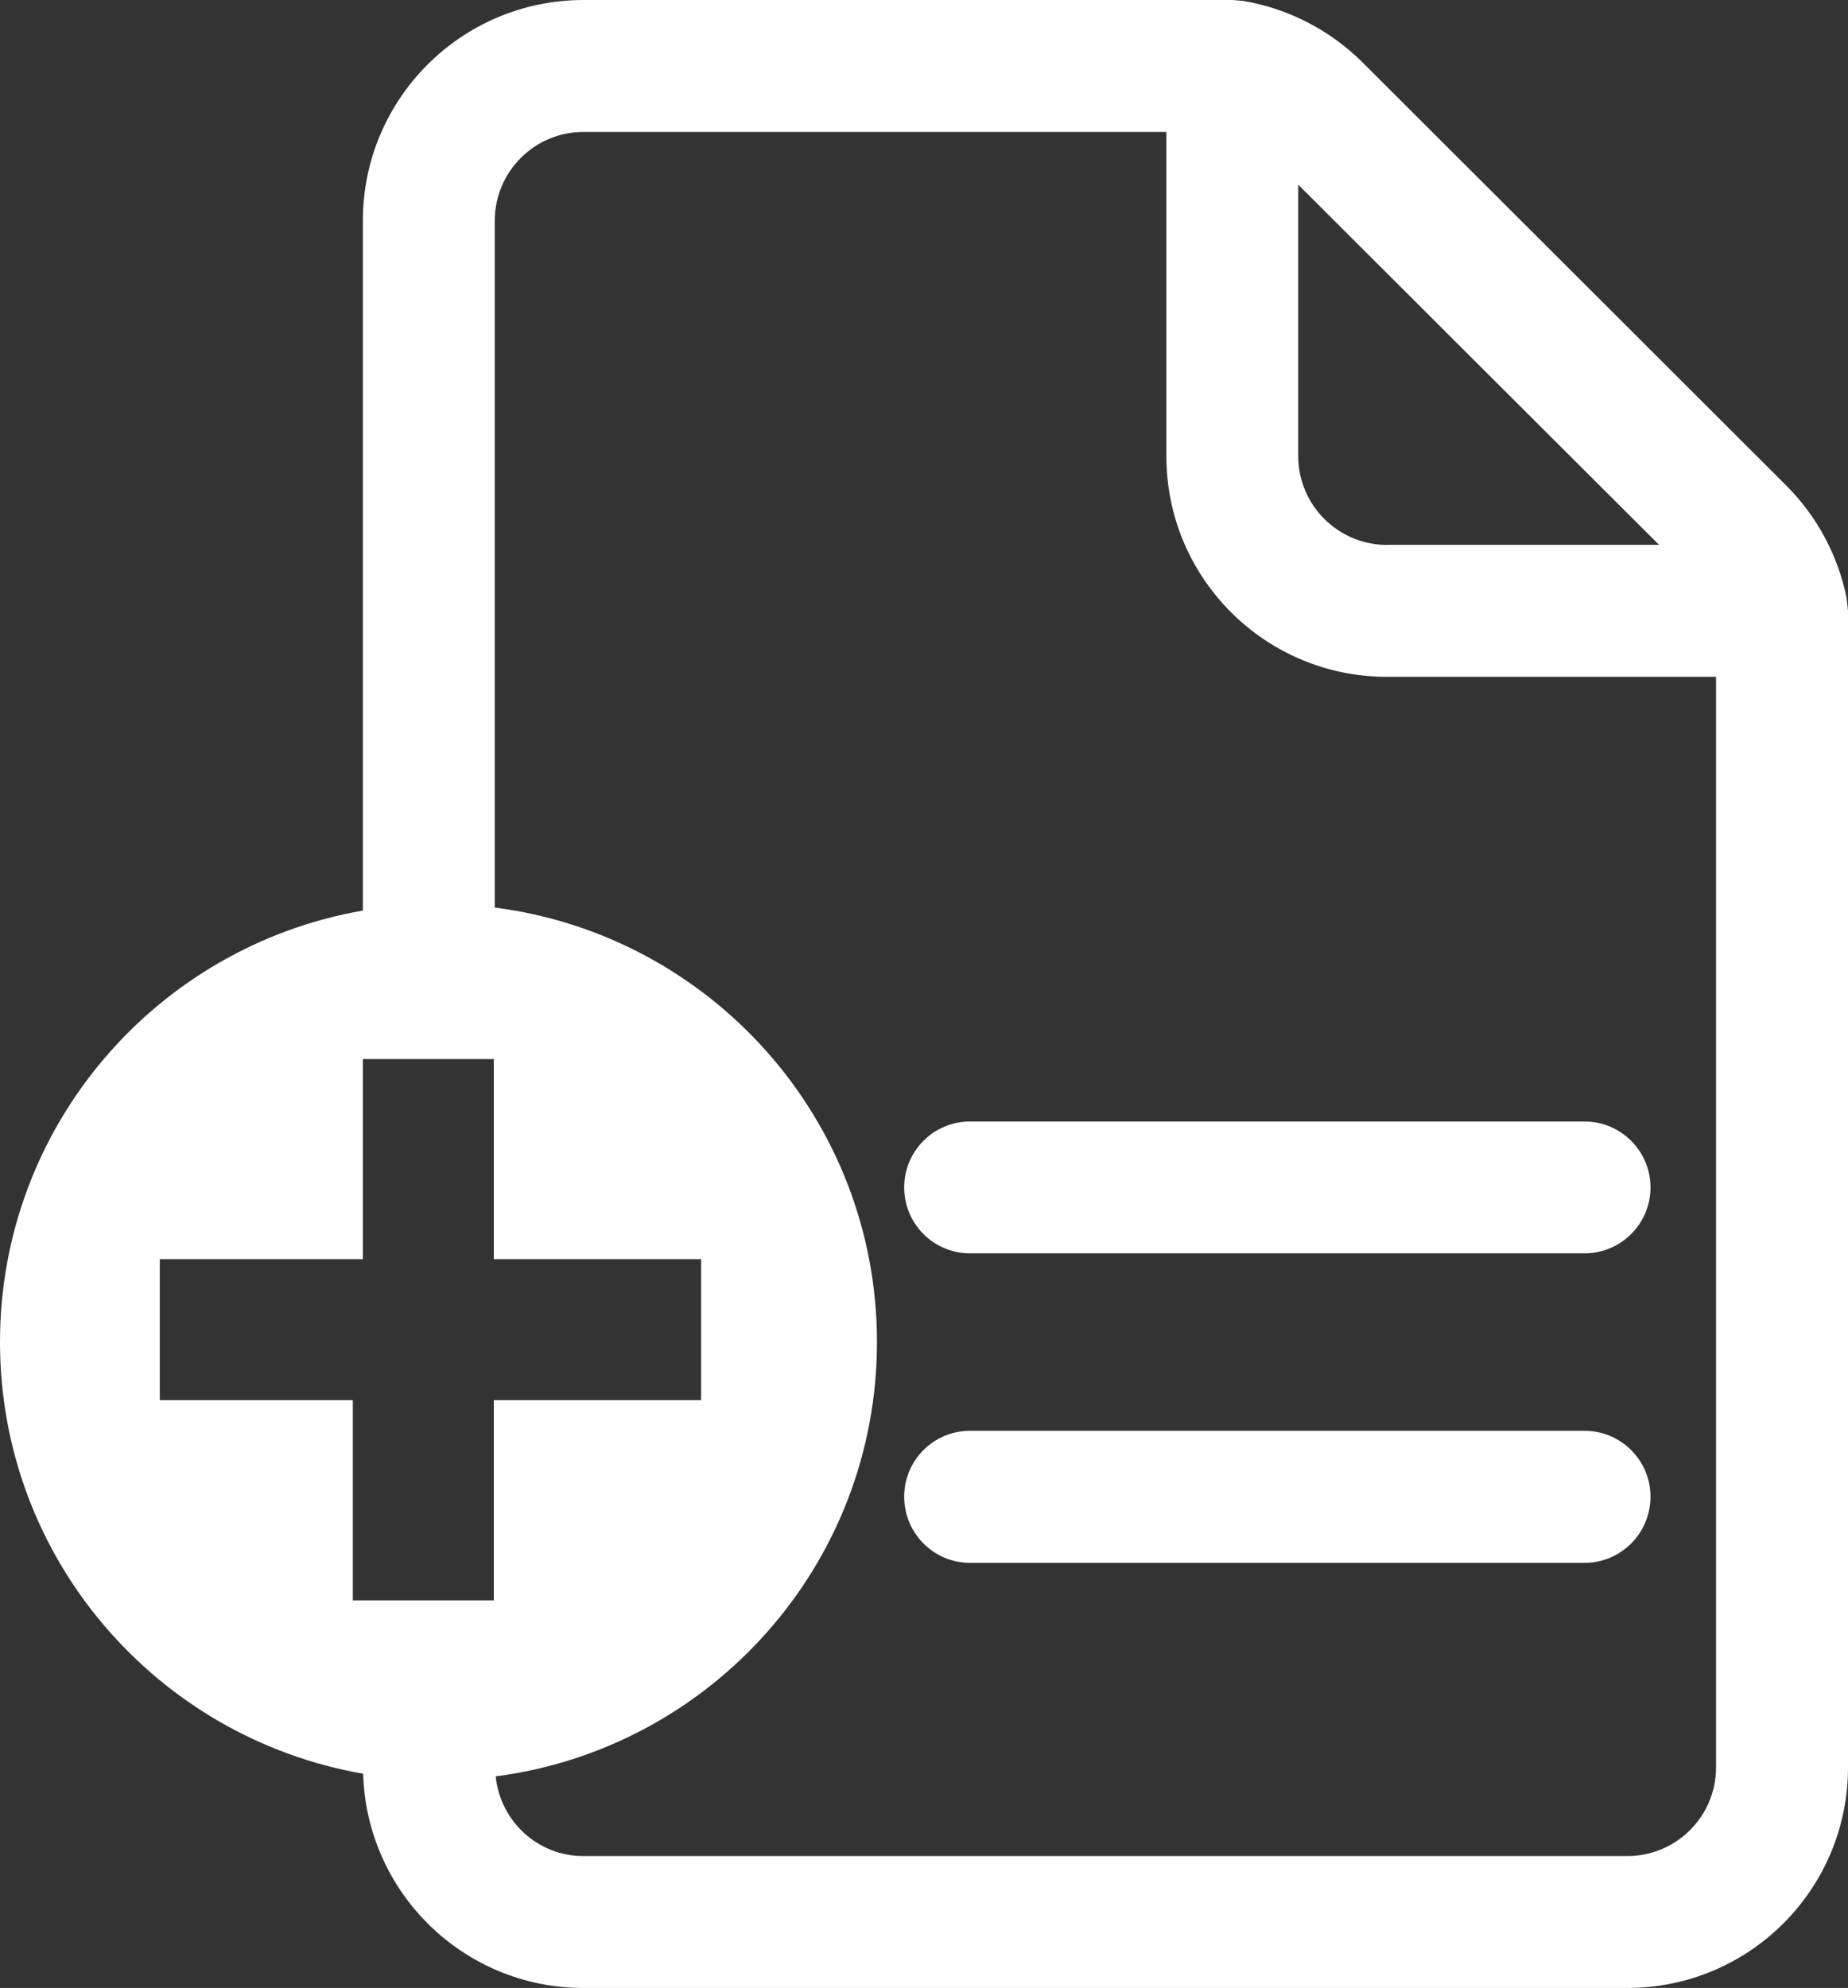<?xml version="1.0" encoding="utf-8"?>
<!-- Generator: Adobe Illustrator 15.0.0, SVG Export Plug-In . SVG Version: 6.00 Build 0)  -->
<!DOCTYPE svg PUBLIC "-//W3C//DTD SVG 1.1//EN" "http://www.w3.org/Graphics/SVG/1.1/DTD/svg11.dtd">
<svg version="1.1" id="Layer_1" xmlns="http://www.w3.org/2000/svg" xmlns:xlink="http://www.w3.org/1999/xlink" x="0px" y="0px"
	 width="69.1px" height="74.323px" viewBox="0 0 69.1 74.323" enable-background="new 0 0 69.1 74.323" xml:space="preserve">
<rect x="0" y="0" width="69.1" height="74.323" fill="#333333" stroke="none"/>
<path fill="#FFFFFF" d="M36.272,41.929H59.25c1.359,0,2.465,1.103,2.465,2.467c0,1.357-1.105,2.462-2.465,2.462H36.272
	c-1.363,0-2.463-1.104-2.463-2.462C33.809,43.031,34.909,41.929,36.272,41.929z M69.1,22.838V66.08
	c-0.003,4.557-3.692,8.243-8.251,8.243H21.814c-4.475,0-8.109-3.566-8.235-8.01C5.87,64.972,0,58.271,0,50.176
	c0-8.089,5.859-14.793,13.568-16.133V8.253c0-4.56,3.693-8.249,8.246-8.253H46.08l0.408,0.034c1.617,0.274,3.194,1.042,4.455,2.294
	l15.861,15.837c1.177,1.183,1.934,2.658,2.241,4.181L69.1,22.838z M48.543,17.056c0.005,1.829,1.486,3.313,3.318,3.317v-0.004h7.303
	h2.87L48.543,6.905v2.867V17.056z M18.499,52.347h7.717v-5.271h-1.973h-5.744h-0.035v-7.48h-2.429h-2.467v7.48h-0.375H5.975v5.271
	h7.218v7.484h0.375h2.467h2.429v-7.484H18.499z M64.166,25.304H51.861c-4.559,0-8.248-3.694-8.248-8.248V4.933H21.814
	c-1.828,0-3.312,1.486-3.315,3.32v25.676c8.06,1.035,14.292,7.904,14.292,16.247c0,8.326-6.214,15.188-14.257,16.237
	c0.174,1.672,1.566,2.978,3.28,2.979h39.035c1.828-0.002,3.315-1.48,3.317-3.313V25.304z M59.25,53.492H36.272
	c-1.363,0-2.463,1.104-2.463,2.463c0,1.365,1.1,2.474,2.463,2.474H59.25c1.359,0,2.465-1.108,2.465-2.474
	C61.715,54.596,60.609,53.492,59.25,53.492z"/>
</svg>
